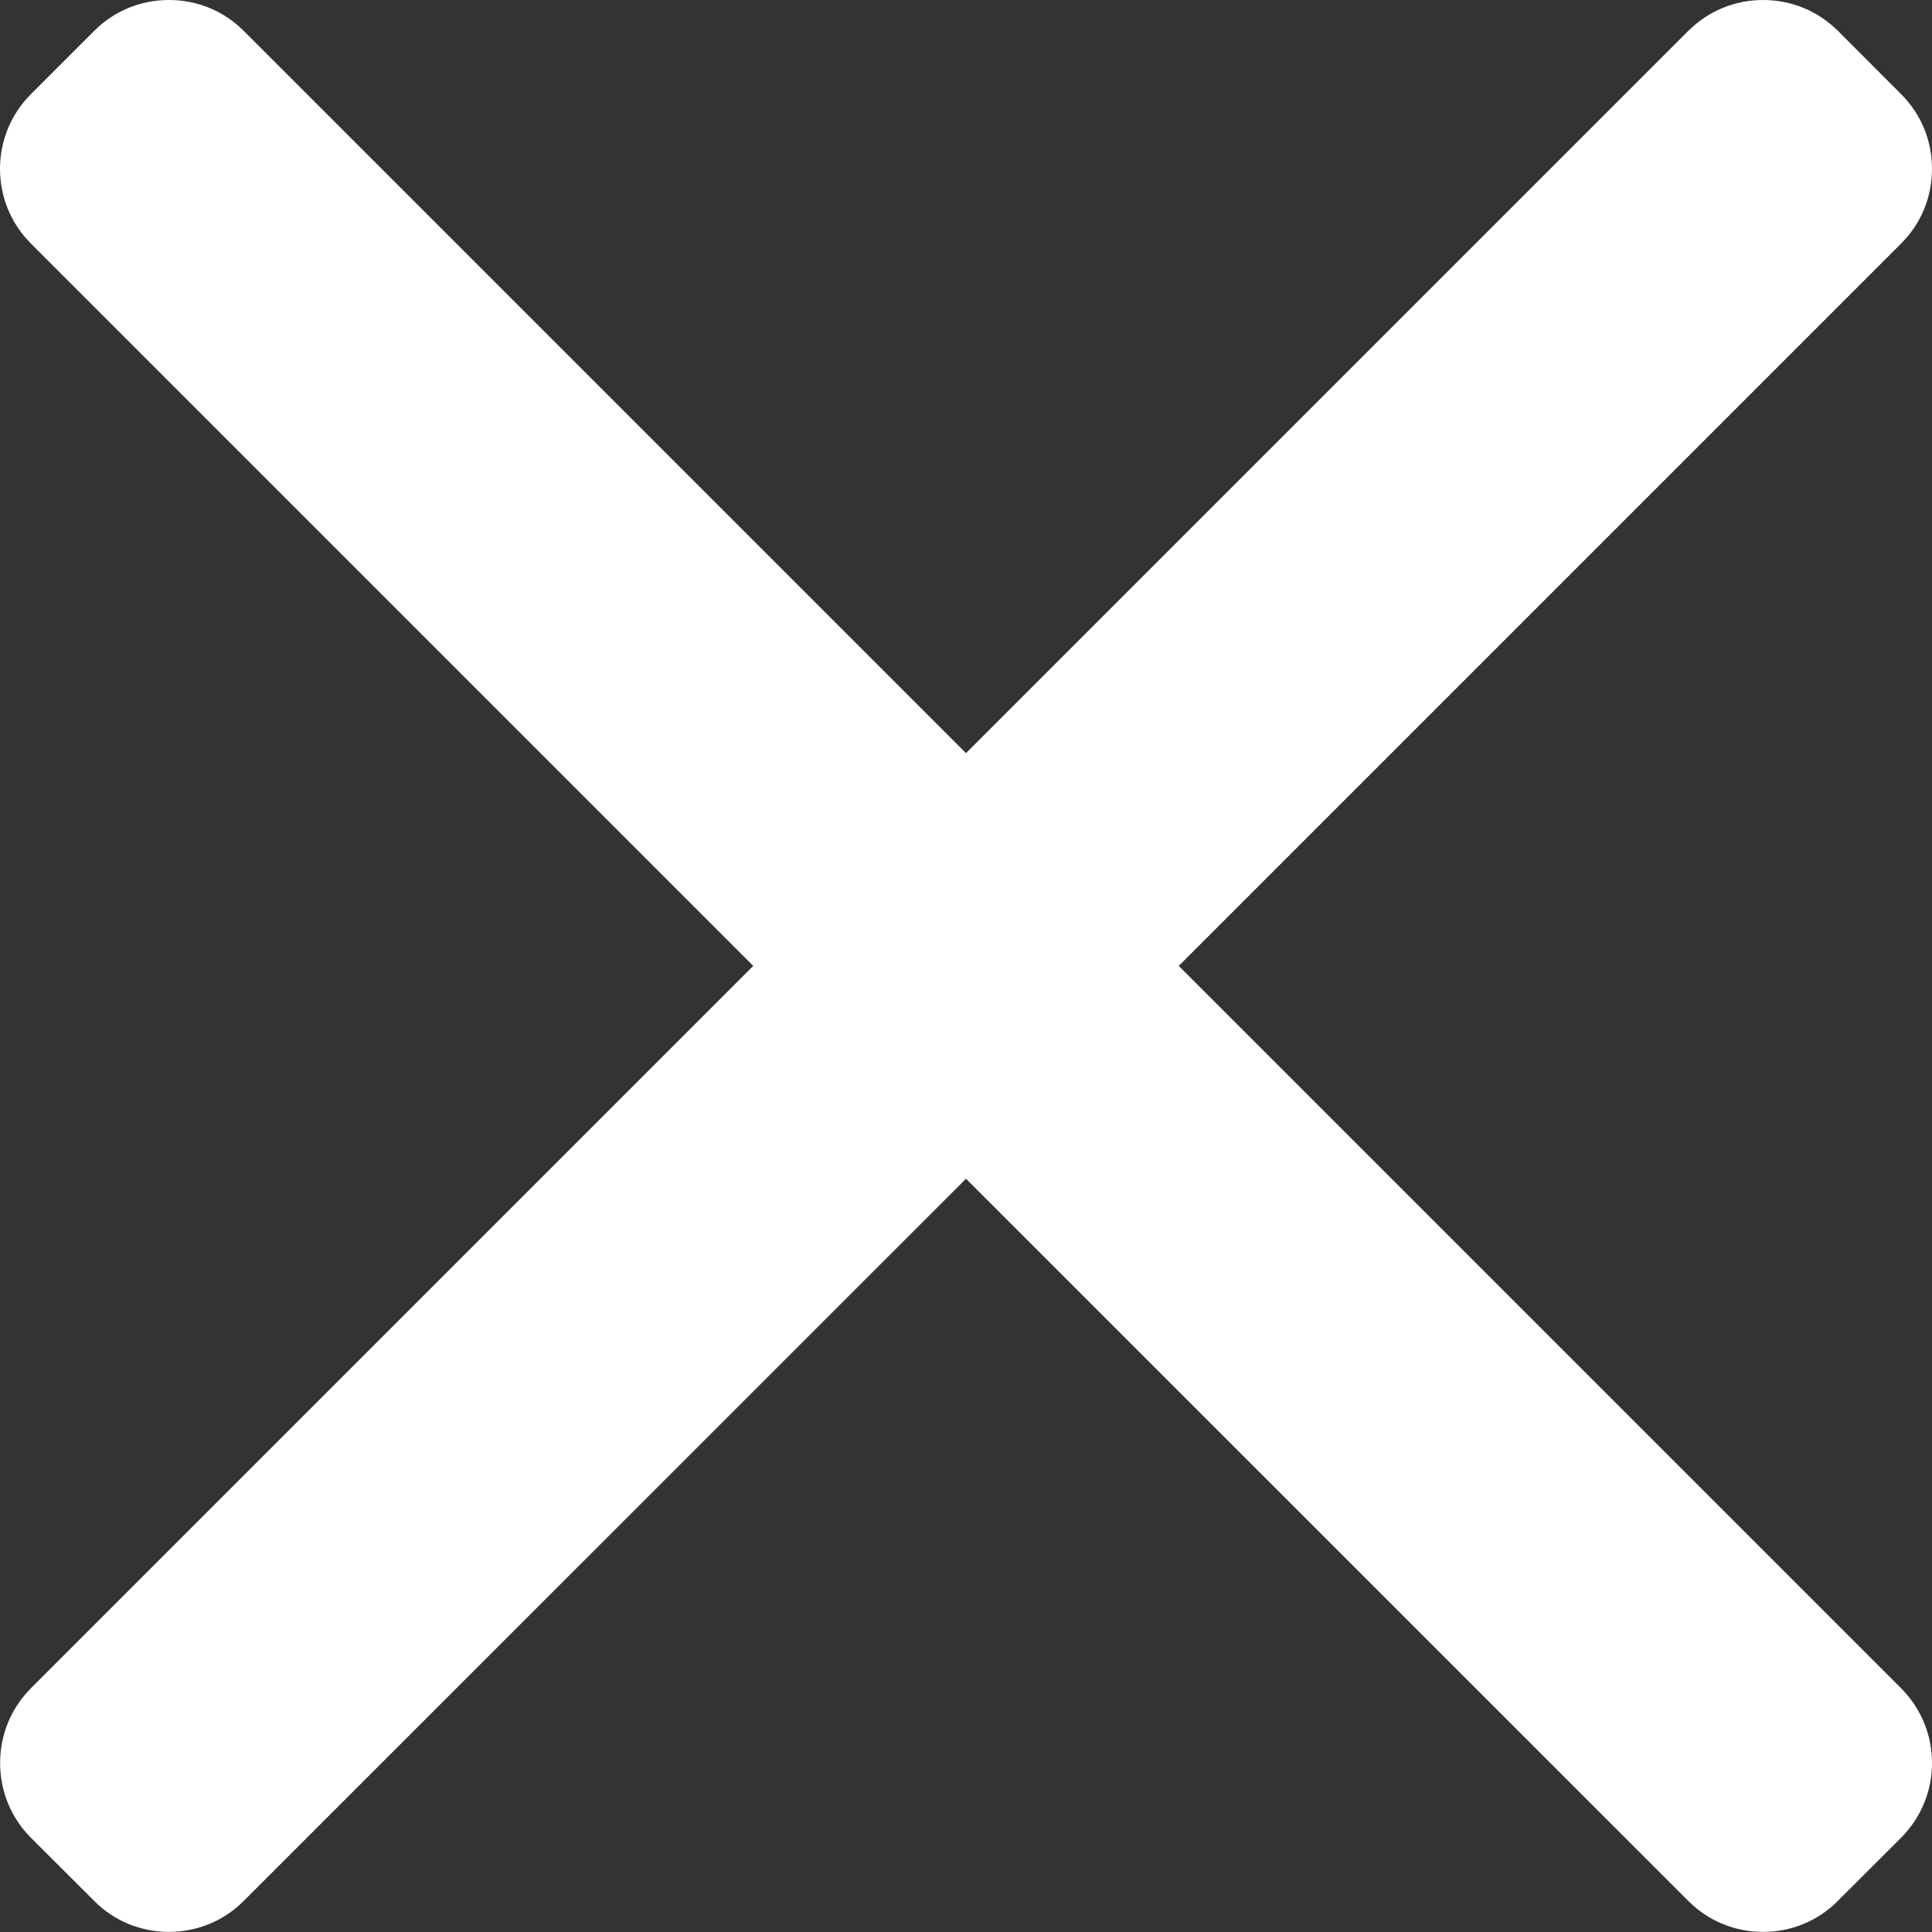 <svg width="18" height="18" viewBox="0 0 18 18" fill="none" xmlns="http://www.w3.org/2000/svg">
<rect x="0" y="0" width="18" height="18" fill="#333333" stroke="none"/>
<path d="M10.982 8.999L17.712 2.269C17.898 2.084 18 1.837 18 1.573C18 1.309 17.898 1.062 17.712 0.877L17.123 0.287C16.937 0.102 16.69 0 16.426 0C16.163 0 15.916 0.102 15.73 0.287L9 7.017L2.27 0.287C2.085 0.102 1.838 0 1.574 0C1.31 0 1.063 0.102 0.878 0.287L0.288 0.877C-0.096 1.261 -0.096 1.886 0.288 2.269L7.018 8.999L0.288 15.729C0.103 15.915 0.001 16.162 0.001 16.426C0.001 16.689 0.103 16.936 0.288 17.122L0.878 17.711C1.063 17.897 1.31 17.999 1.574 17.999C1.837 17.999 2.085 17.897 2.27 17.711L9 10.982L15.73 17.711C15.915 17.897 16.163 17.999 16.426 17.999H16.426C16.69 17.999 16.937 17.897 17.122 17.711L17.712 17.122C17.897 16.936 18 16.689 18 16.426C18 16.162 17.897 15.915 17.712 15.729L10.982 8.999Z" fill="white"/>
</svg>
